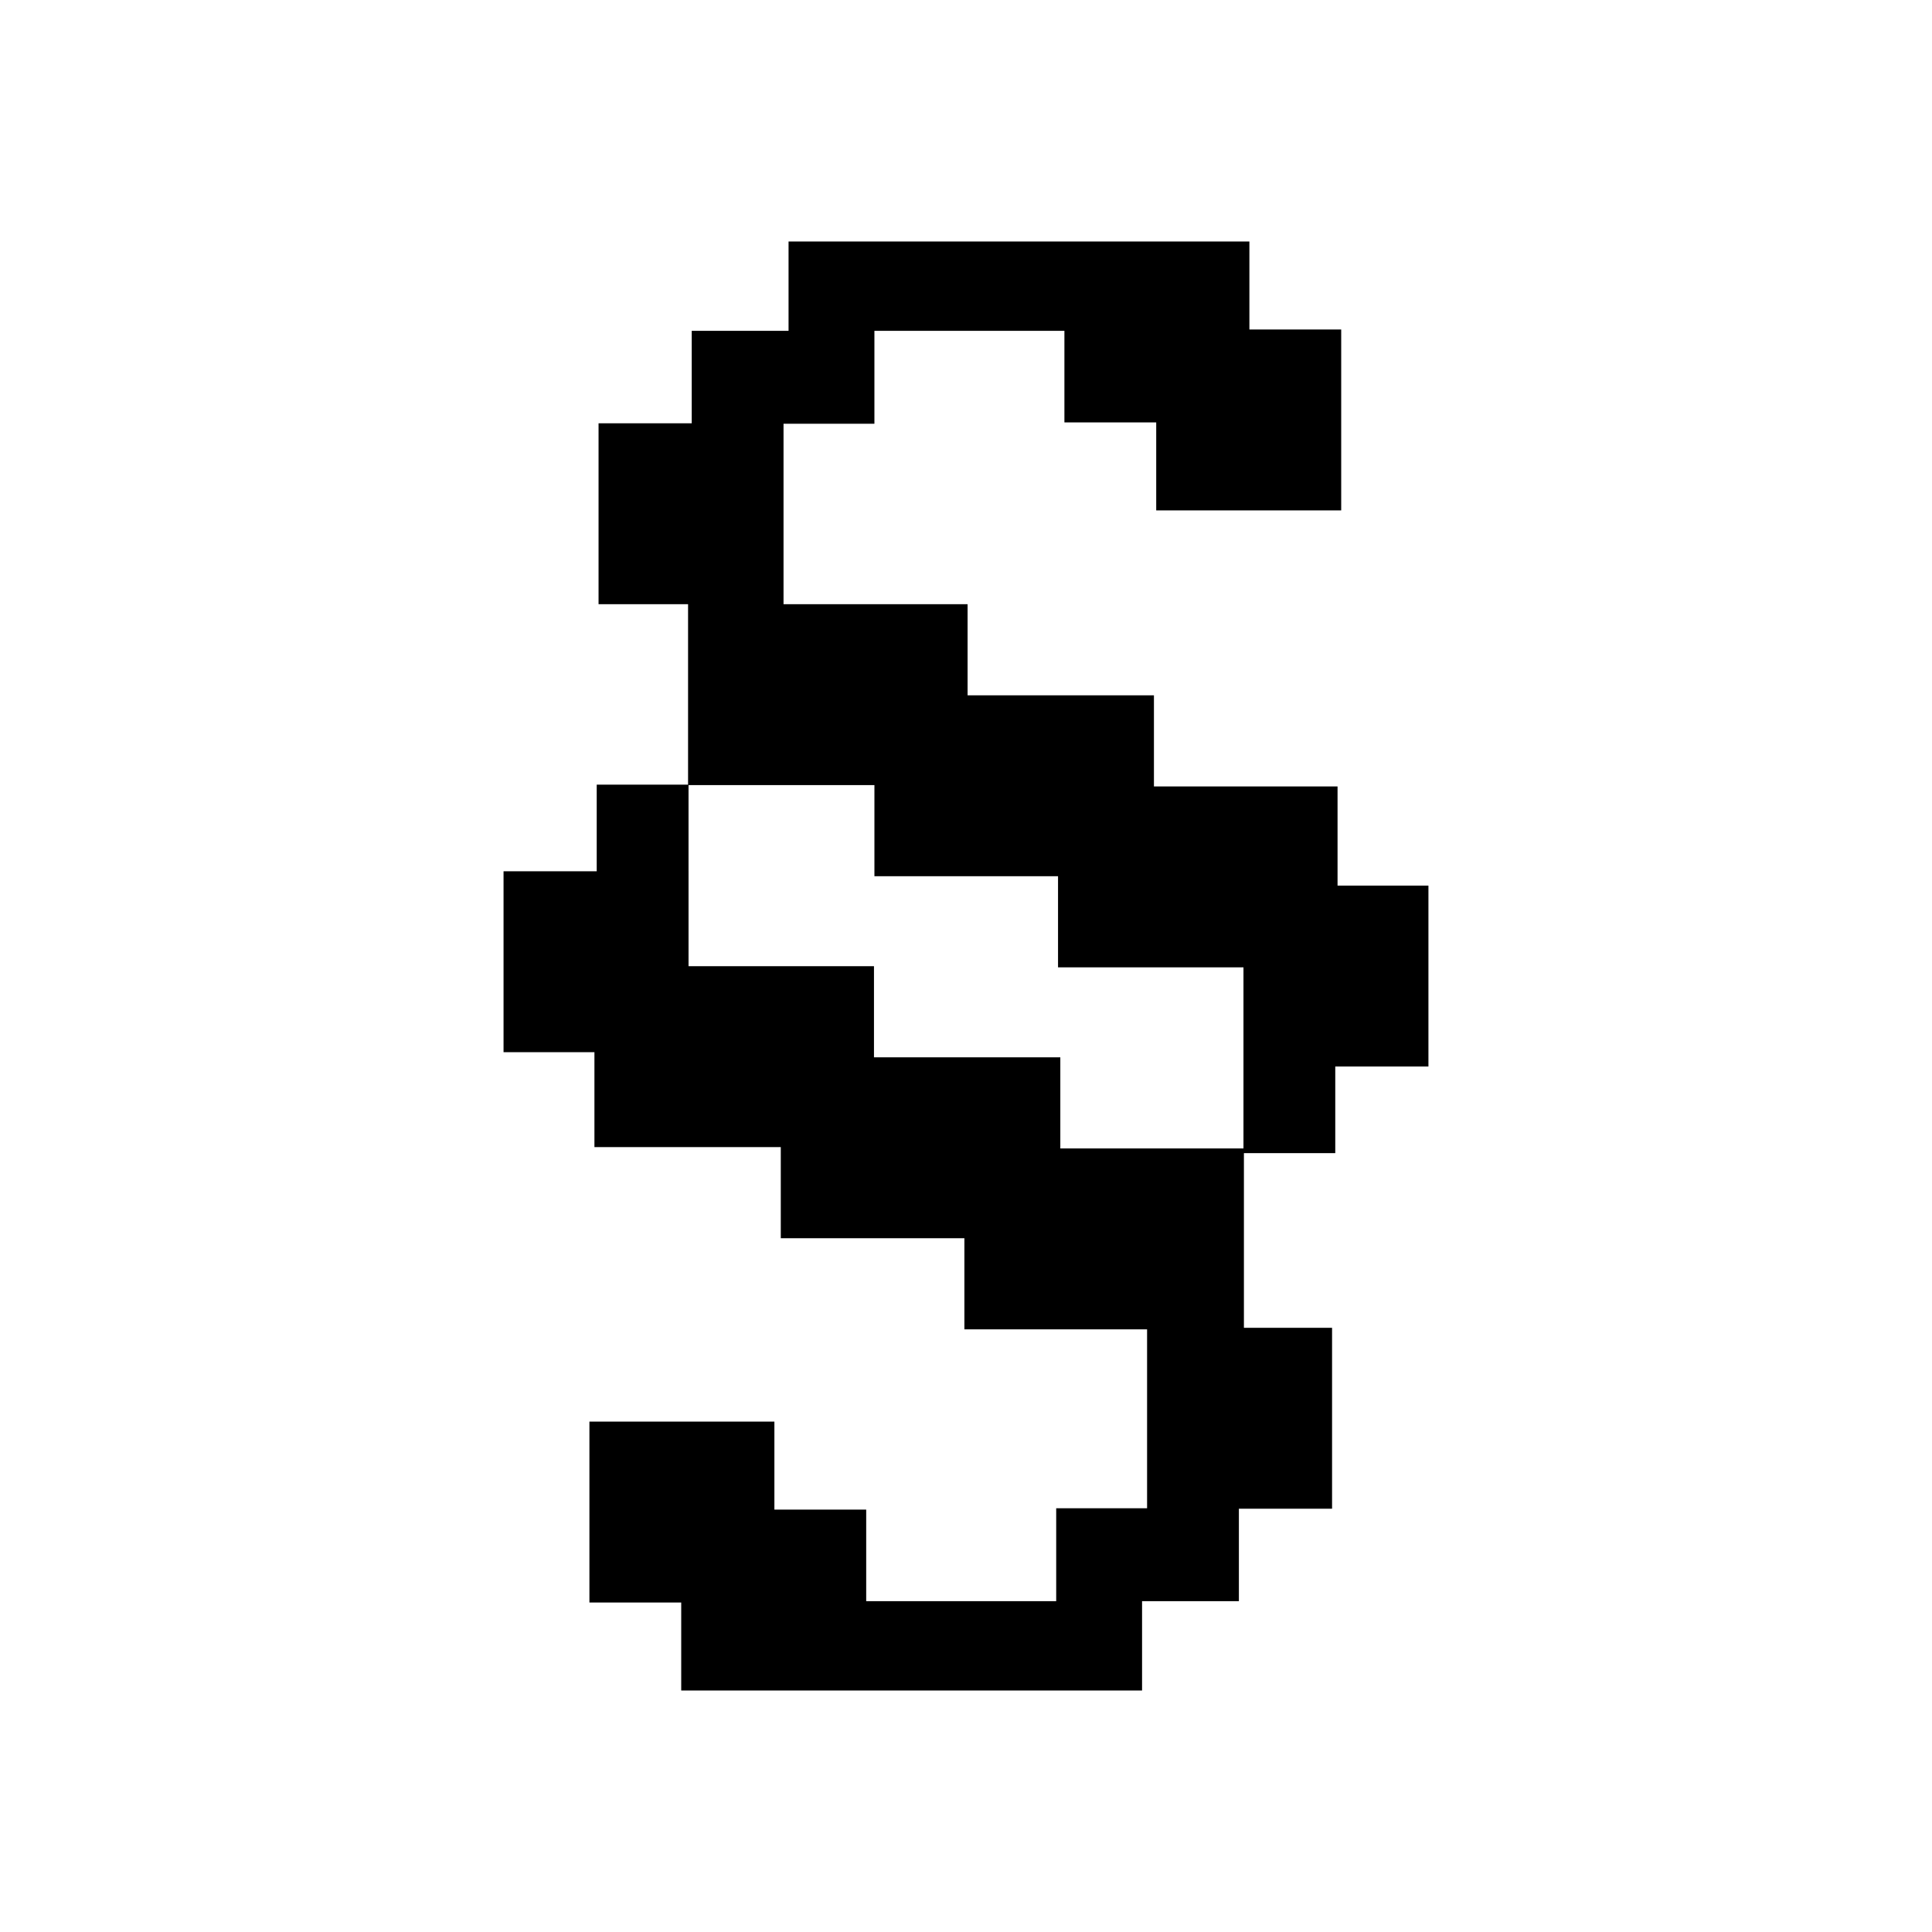 <?xml version="1.0" encoding="UTF-8"?>
<svg xmlns="http://www.w3.org/2000/svg" id="a" width="400" height="400" viewBox="0 0 400 400">
  <path d="M142.553,180.389v-17.843h38.487v18.866h38.015v18.866h38.392v37.495h-37.919v-18.866h-38.581v-18.866h-38.392v-19.652ZM163.262,50v18.495h-20.047v19.143h-19.291v37.454h18.534v37.361h-18.913v17.936h-19.291v37.454h18.818v19.652h38.582v18.866h38.014v18.866h37.825v37.042h-18.817v19.236h-39.338v-18.958h-19.007v-18.219h-38.298v37.454h19.007v18.218h95.413v-18.496h20.047v-19.142h19.291v-37.454h-18.251v-36.164h18.913v-17.936h19.29v-37.453h-18.817v-20.531h-38.015v-18.865h-38.581v-18.866h-38.108v-37.361h18.817v-19.236h39.338v18.958h19.007v18.218h38.298v-37.454h-19.007v-18.218h-95.414Z"></path>
</svg>
